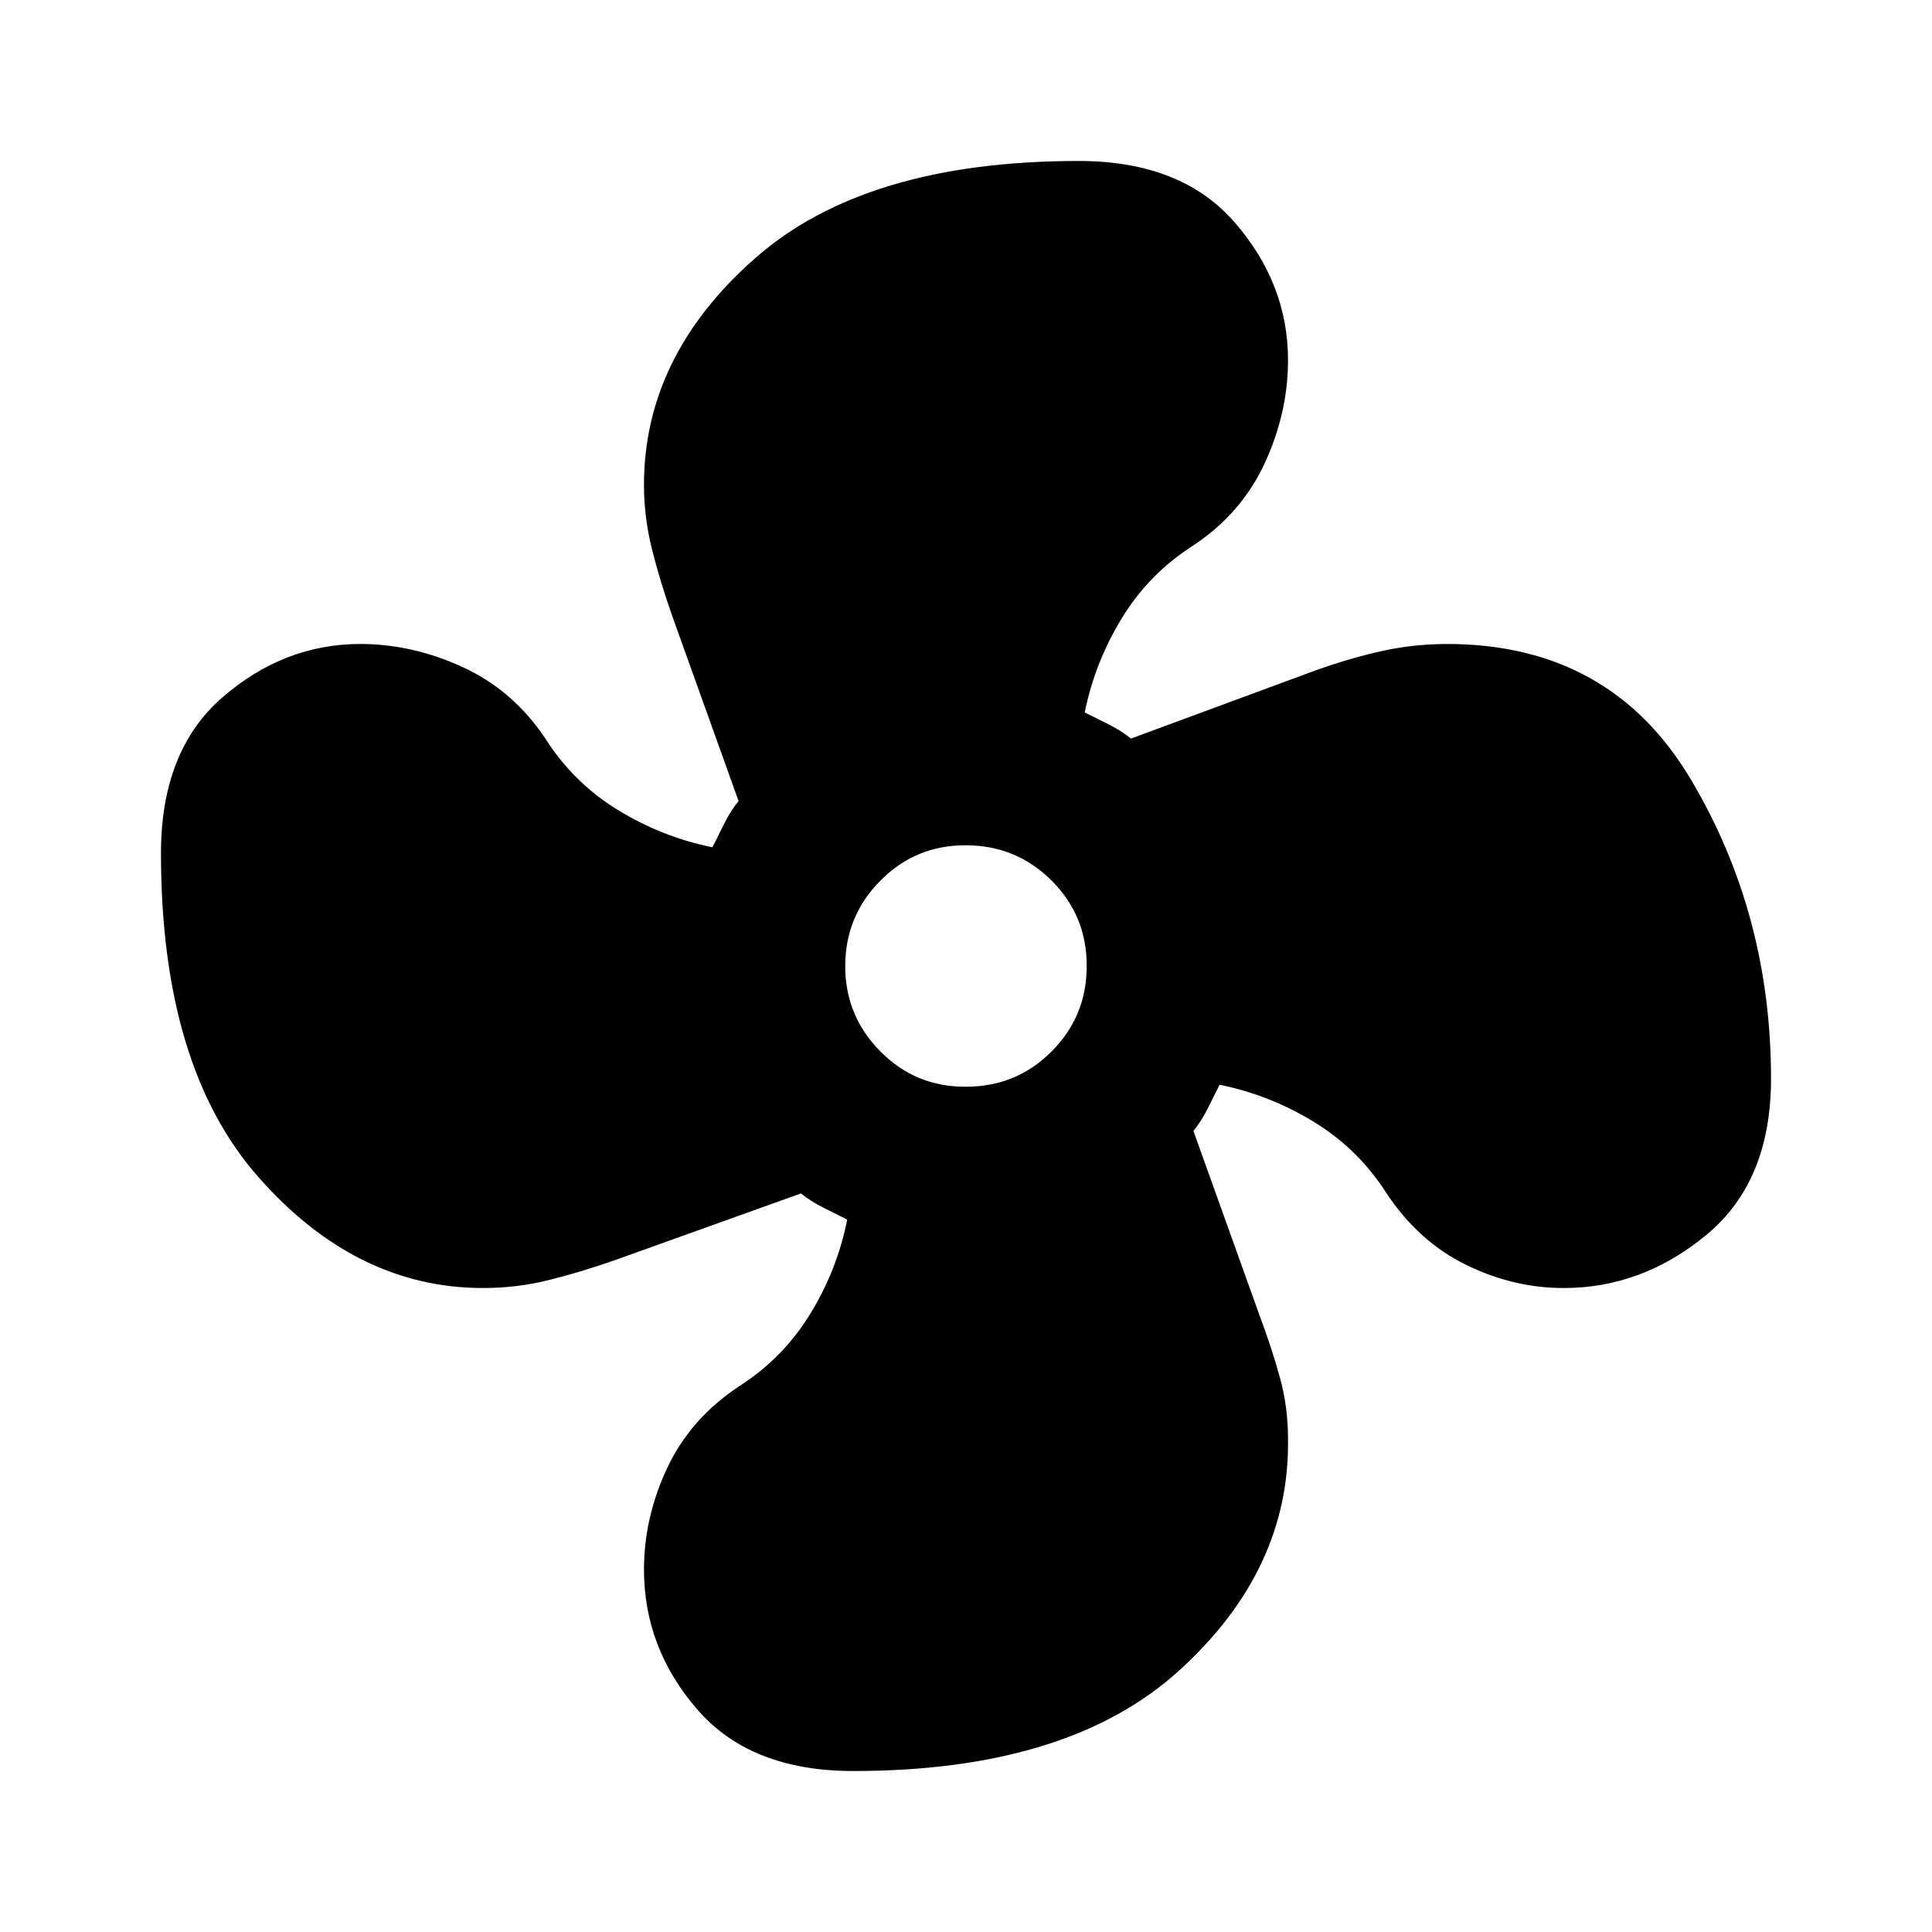 <svg width="25" height="25" viewBox="0 0 25 25" fill="none" xmlns="http://www.w3.org/2000/svg">
<path d="M11.042 22.917C10.156 22.917 9.484 22.652 9.024 22.122C8.564 21.592 8.334 20.989 8.333 20.312C8.333 19.861 8.433 19.423 8.633 18.997C8.833 18.571 9.141 18.22 9.557 17.943C9.939 17.7 10.248 17.387 10.482 17.005C10.717 16.623 10.877 16.215 10.963 15.781L10.651 15.625C10.547 15.573 10.451 15.512 10.364 15.443L7.969 16.302C7.674 16.406 7.387 16.493 7.109 16.562C6.832 16.632 6.545 16.667 6.25 16.667C5.156 16.667 4.188 16.189 3.346 15.234C2.503 14.28 2.083 12.882 2.083 11.042C2.083 10.156 2.348 9.484 2.878 9.024C3.408 8.564 4.002 8.334 4.661 8.333C5.113 8.333 5.555 8.433 5.989 8.633C6.424 8.833 6.779 9.141 7.057 9.557C7.3 9.939 7.613 10.247 7.995 10.481C8.377 10.715 8.785 10.876 9.219 10.964L9.375 10.651C9.427 10.547 9.488 10.451 9.557 10.365L8.698 7.969C8.594 7.674 8.507 7.387 8.437 7.109C8.368 6.832 8.333 6.554 8.333 6.276C8.333 5.165 8.811 4.188 9.766 3.346C10.72 2.503 12.118 2.083 13.958 2.083C14.844 2.083 15.517 2.348 15.977 2.878C16.437 3.408 16.667 4.002 16.667 4.661C16.667 5.113 16.567 5.556 16.367 5.99C16.167 6.424 15.859 6.78 15.443 7.057C15.061 7.3 14.753 7.613 14.519 7.995C14.285 8.377 14.124 8.785 14.036 9.219L14.349 9.375C14.453 9.427 14.549 9.488 14.635 9.557L17.031 8.672C17.326 8.568 17.609 8.485 17.878 8.425C18.148 8.365 18.429 8.334 18.724 8.333C20.13 8.333 21.18 8.915 21.875 10.078C22.569 11.241 22.917 12.535 22.917 13.958C22.917 14.844 22.639 15.517 22.083 15.977C21.528 16.438 20.911 16.667 20.234 16.667C19.8 16.667 19.379 16.567 18.971 16.367C18.562 16.167 18.22 15.859 17.943 15.443C17.7 15.061 17.387 14.753 17.005 14.519C16.623 14.285 16.215 14.124 15.781 14.037L15.625 14.349C15.573 14.453 15.512 14.549 15.443 14.635L16.302 17.031C16.406 17.309 16.493 17.574 16.562 17.826C16.632 18.078 16.667 18.343 16.667 18.62C16.684 19.748 16.215 20.747 15.26 21.615C14.306 22.483 12.899 22.917 11.042 22.917ZM12.5 14.062C12.934 14.062 13.303 13.911 13.606 13.607C13.91 13.304 14.062 12.935 14.062 12.5C14.063 12.065 13.911 11.697 13.607 11.394C13.303 11.091 12.934 10.939 12.5 10.938C12.066 10.936 11.697 11.088 11.394 11.394C11.09 11.699 10.938 12.068 10.937 12.5C10.937 12.932 11.089 13.301 11.394 13.607C11.698 13.914 12.067 14.065 12.5 14.062Z" fill="currentColor"/>
</svg>
